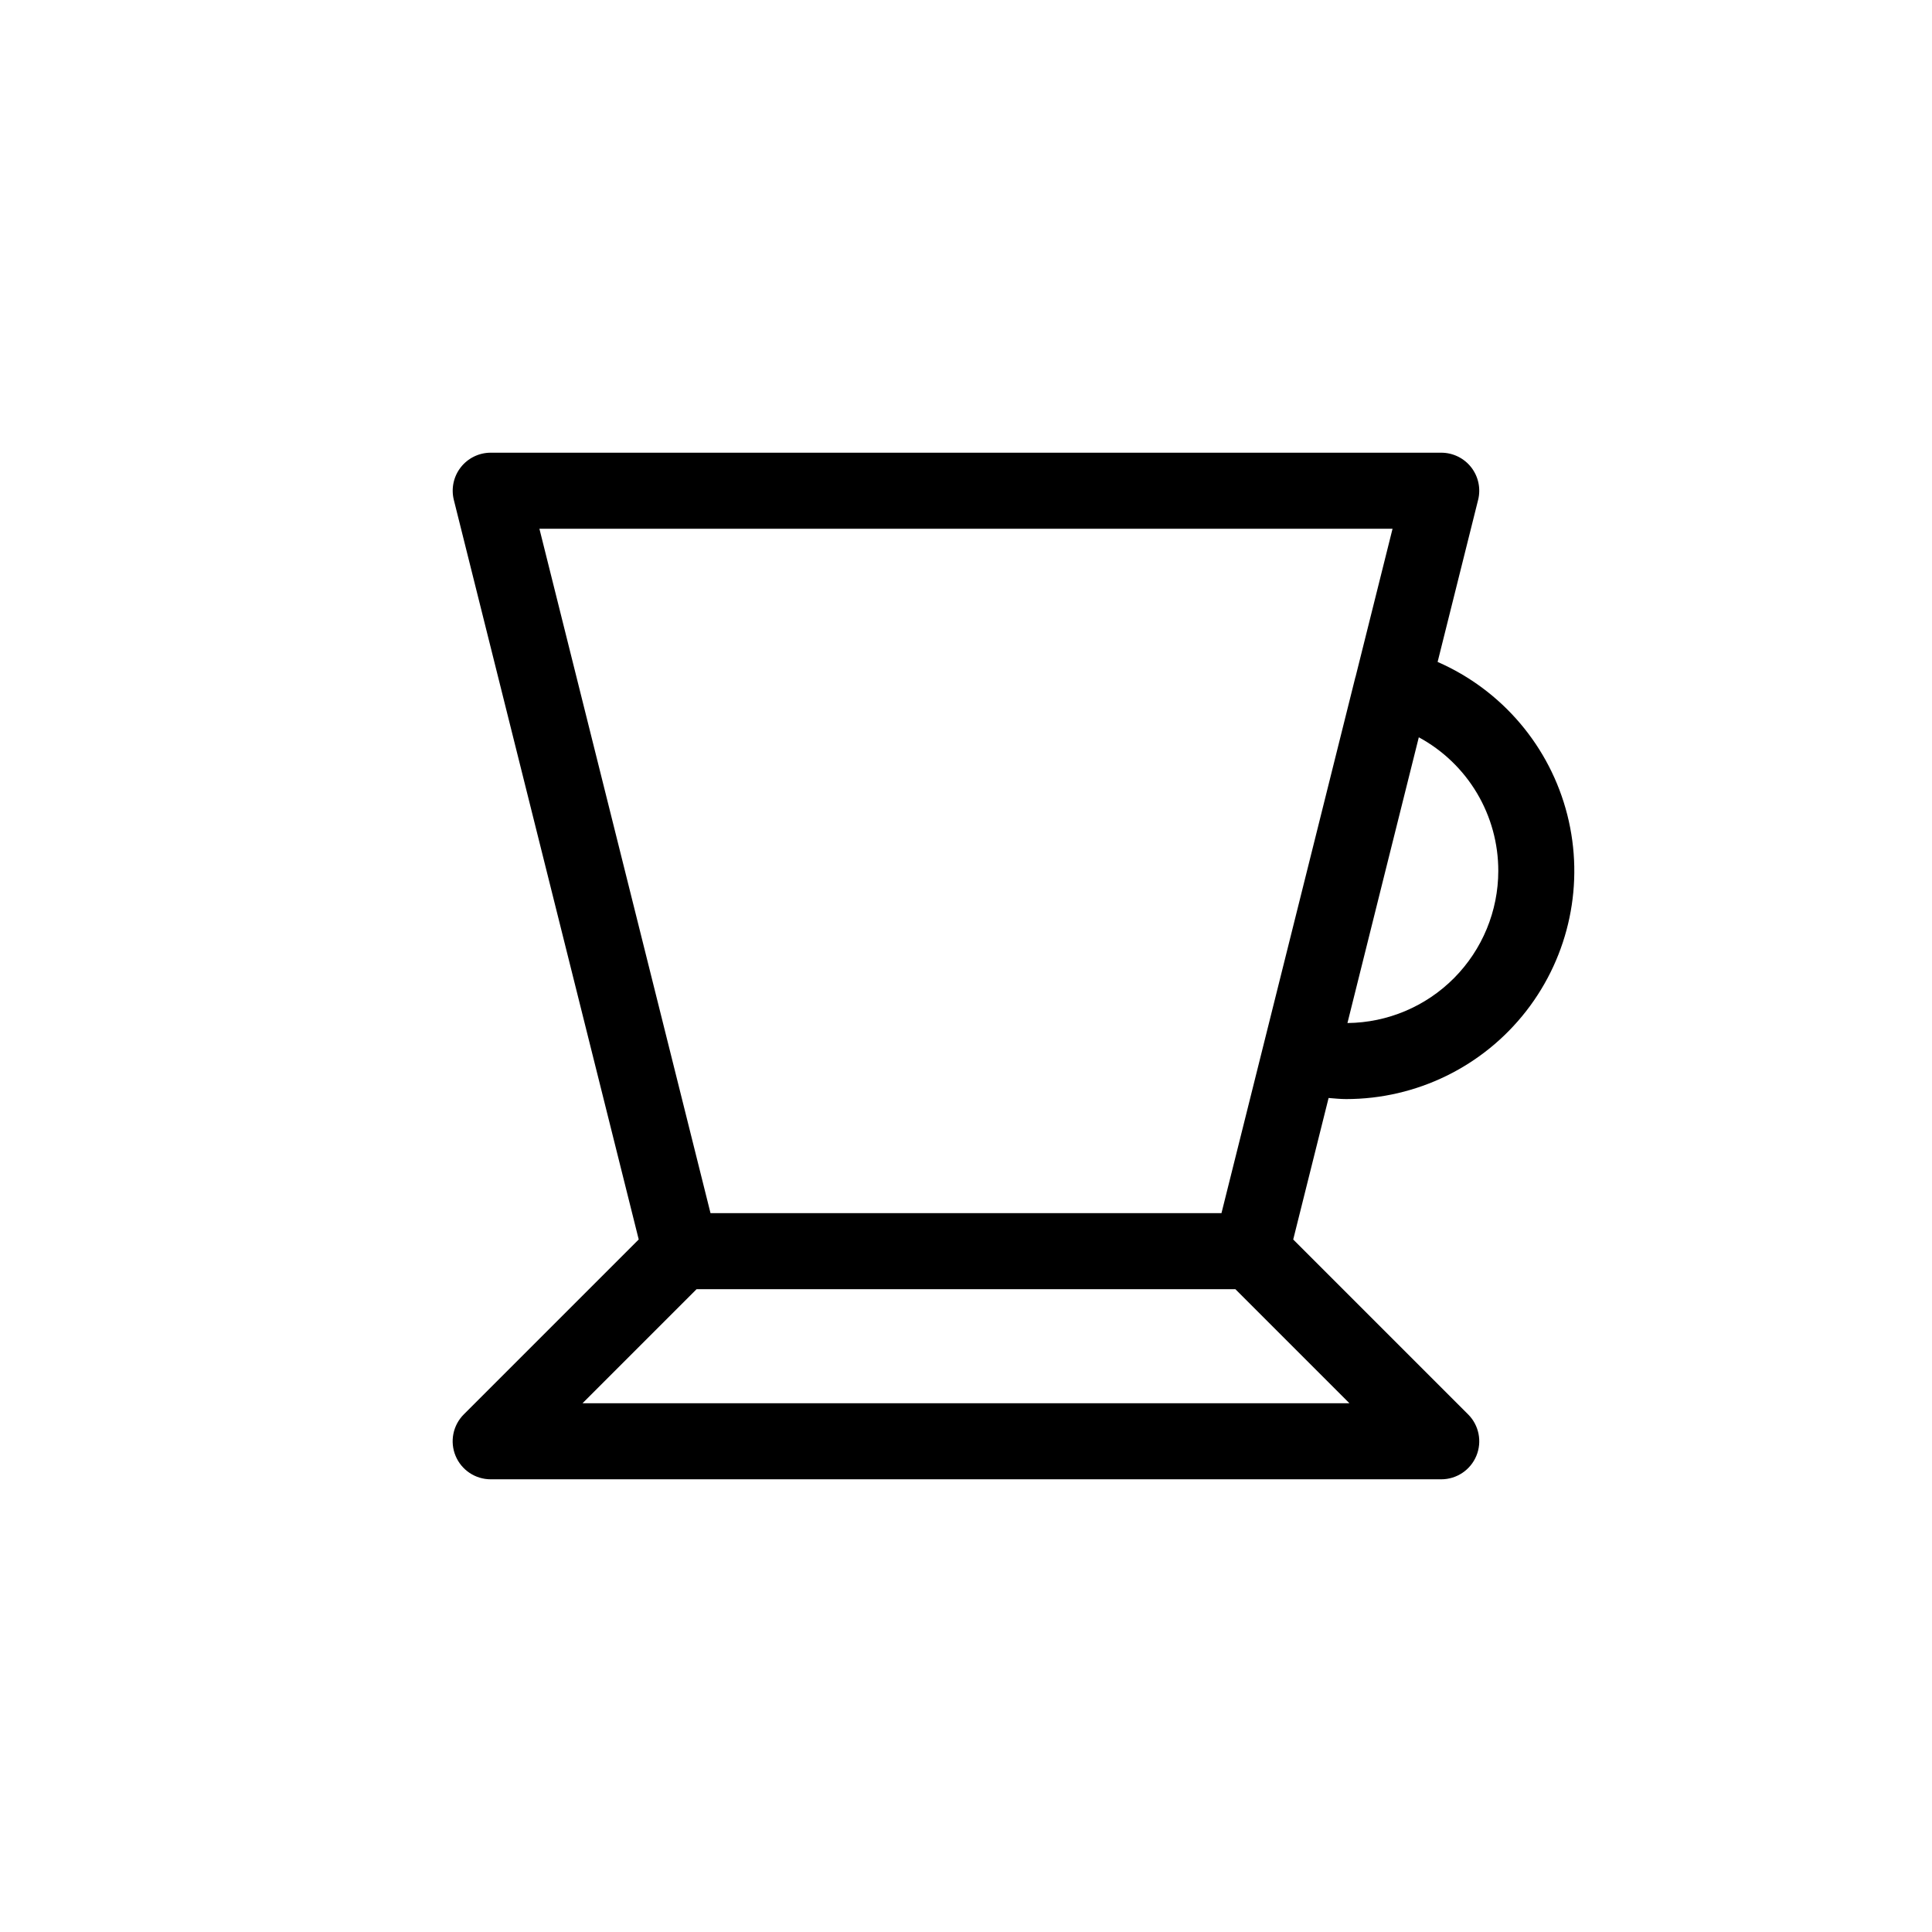 <?xml version="1.0" encoding="UTF-8"?>
<!-- Uploaded to: ICON Repo, www.iconrepo.com, Generator: ICON Repo Mixer Tools -->
<svg fill="#000000" width="800px" height="800px" version="1.1" viewBox="144 144 512 512" xmlns="http://www.w3.org/2000/svg">
 <path d="m533.89 267.85c-1.906-2.445-4.84-3.879-7.945-3.879h-251.9c-3.102 0-6.031 1.43-7.941 3.875-1.91 2.449-2.586 5.637-1.832 8.645l48.996 195.98-46.352 46.352c-2.887 2.883-3.75 7.219-2.188 10.988 1.559 3.766 5.238 6.223 9.316 6.219h251.9c4.078 0 7.75-2.457 9.309-6.223 1.559-3.762 0.699-8.098-2.184-10.977l-46.352-46.352 9.375-37.5c1.547 0.121 3.09 0.289 4.656 0.289 18.656 0 36.27-8.613 47.723-23.34 11.457-14.727 15.469-33.914 10.879-51.996-4.59-18.082-17.273-33.031-34.367-40.512l10.73-42.926v0.004c0.758-3.012 0.082-6.199-1.824-8.648zm-32.273 248.03h-203.25l30.23-30.23h142.79zm-8.953-150.27-24.961 99.883h-135.41l-45.344-181.37h226.09l-9.793 39.195c0 0.066-0.051 0.121-0.066 0.18zm48.398 9.199c-0.012 10.629-4.219 20.824-11.703 28.371-7.484 7.547-17.645 11.836-28.273 11.934l9.598-38.473 9.316-37.258-0.004 0.004c6.383 3.453 11.707 8.57 15.418 14.805 3.707 6.238 5.66 13.359 5.648 20.617z"/>
</svg>